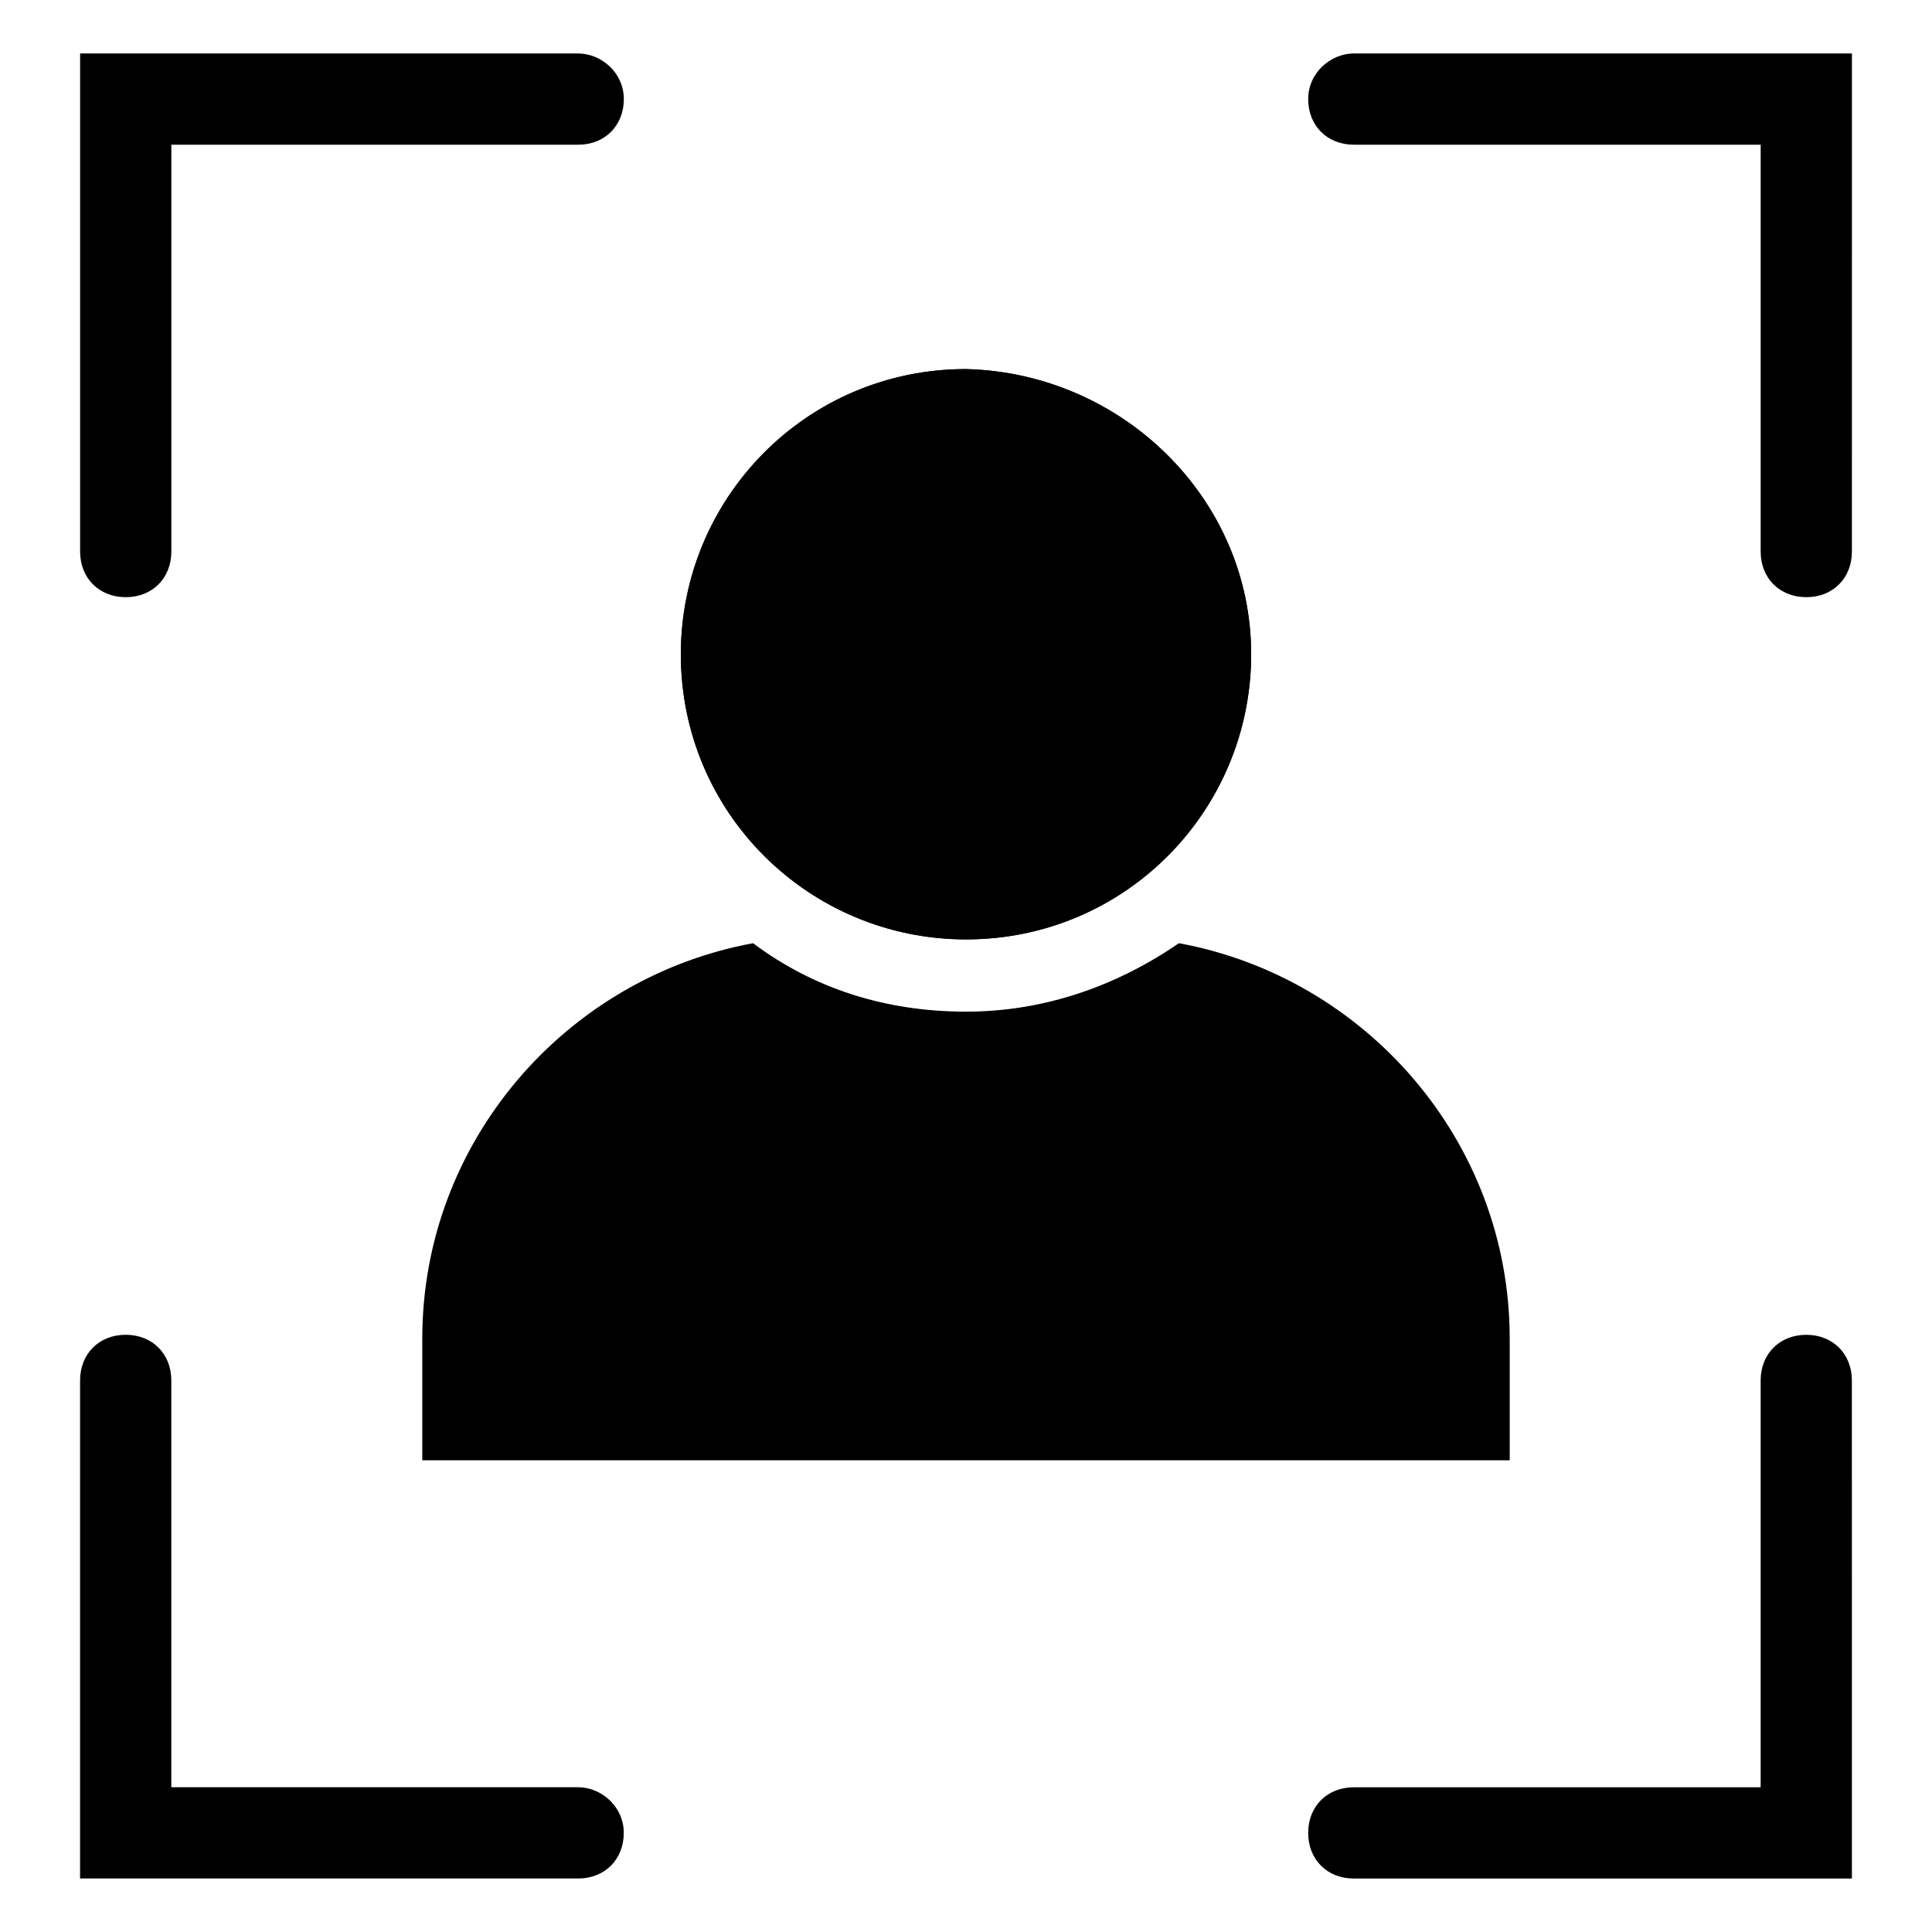 <?xml version="1.0" encoding="UTF-8"?>
<!-- Uploaded to: ICON Repo, www.iconrepo.com, Generator: ICON Repo Mixer Tools -->
<svg fill="#000000" width="800px" height="800px" version="1.1" viewBox="144 144 512 512" xmlns="http://www.w3.org/2000/svg">
 <g>
  <path d="m544.09 498.75v32.242h-288.18v-32.242c0-52.395 38.289-95.723 87.664-104.79 16.121 12.09 35.266 18.137 56.426 18.137s40.305-7.055 56.426-18.137c49.371 9.066 87.664 52.395 87.664 104.79z"/>
  <path d="m502.78 158.17c-6.047 0-12.094 5.035-12.094 12.09 0 7.055 5.039 12.09 12.09 12.09h107.82v107.82c0 7.055 5.039 12.09 12.09 12.09 7.055 0 12.09-5.039 12.09-12.09l0.004-132z"/>
  <path d="m177.32 302.26c7.055 0 12.09-5.039 12.09-12.09v-107.82h107.82c7.055 0 12.09-5.039 12.09-12.09 0-7.055-6.047-12.09-12.09-12.09h-132v132c0 7.051 5.039 12.086 12.094 12.086z"/>
  <path d="m297.22 617.64h-107.82v-107.82c0-7.055-5.039-12.09-12.09-12.09-7.055 0-12.09 5.039-12.09 12.09l-0.004 132h132c7.055 0 12.09-5.039 12.09-12.09 0-7.055-6.047-12.094-12.09-12.094z"/>
  <path d="m622.68 497.74c-7.055 0-12.09 5.039-12.09 12.09v107.82h-107.82c-7.055 0-12.09 5.039-12.09 12.09 0 7.055 5.039 12.09 12.09 12.09h132l-0.004-132c0-7.051-5.039-12.09-12.09-12.09z"/>
  <path d="m475.57 317.38c0 41.312-33.25 75.57-75.57 75.57-41.312 0-75.57-33.25-75.57-75.57 0-41.312 33.25-75.57 75.57-75.57 41.312 1.004 75.57 34.258 75.57 75.57z"/>
  <path d="m475.57 317.38c0 41.312-33.25 75.57-75.57 75.57-41.312 0-75.57-33.25-75.57-75.57 0-41.312 33.25-75.57 75.57-75.57 41.312 1.004 75.57 34.258 75.57 75.57z"/>
 </g>
</svg>